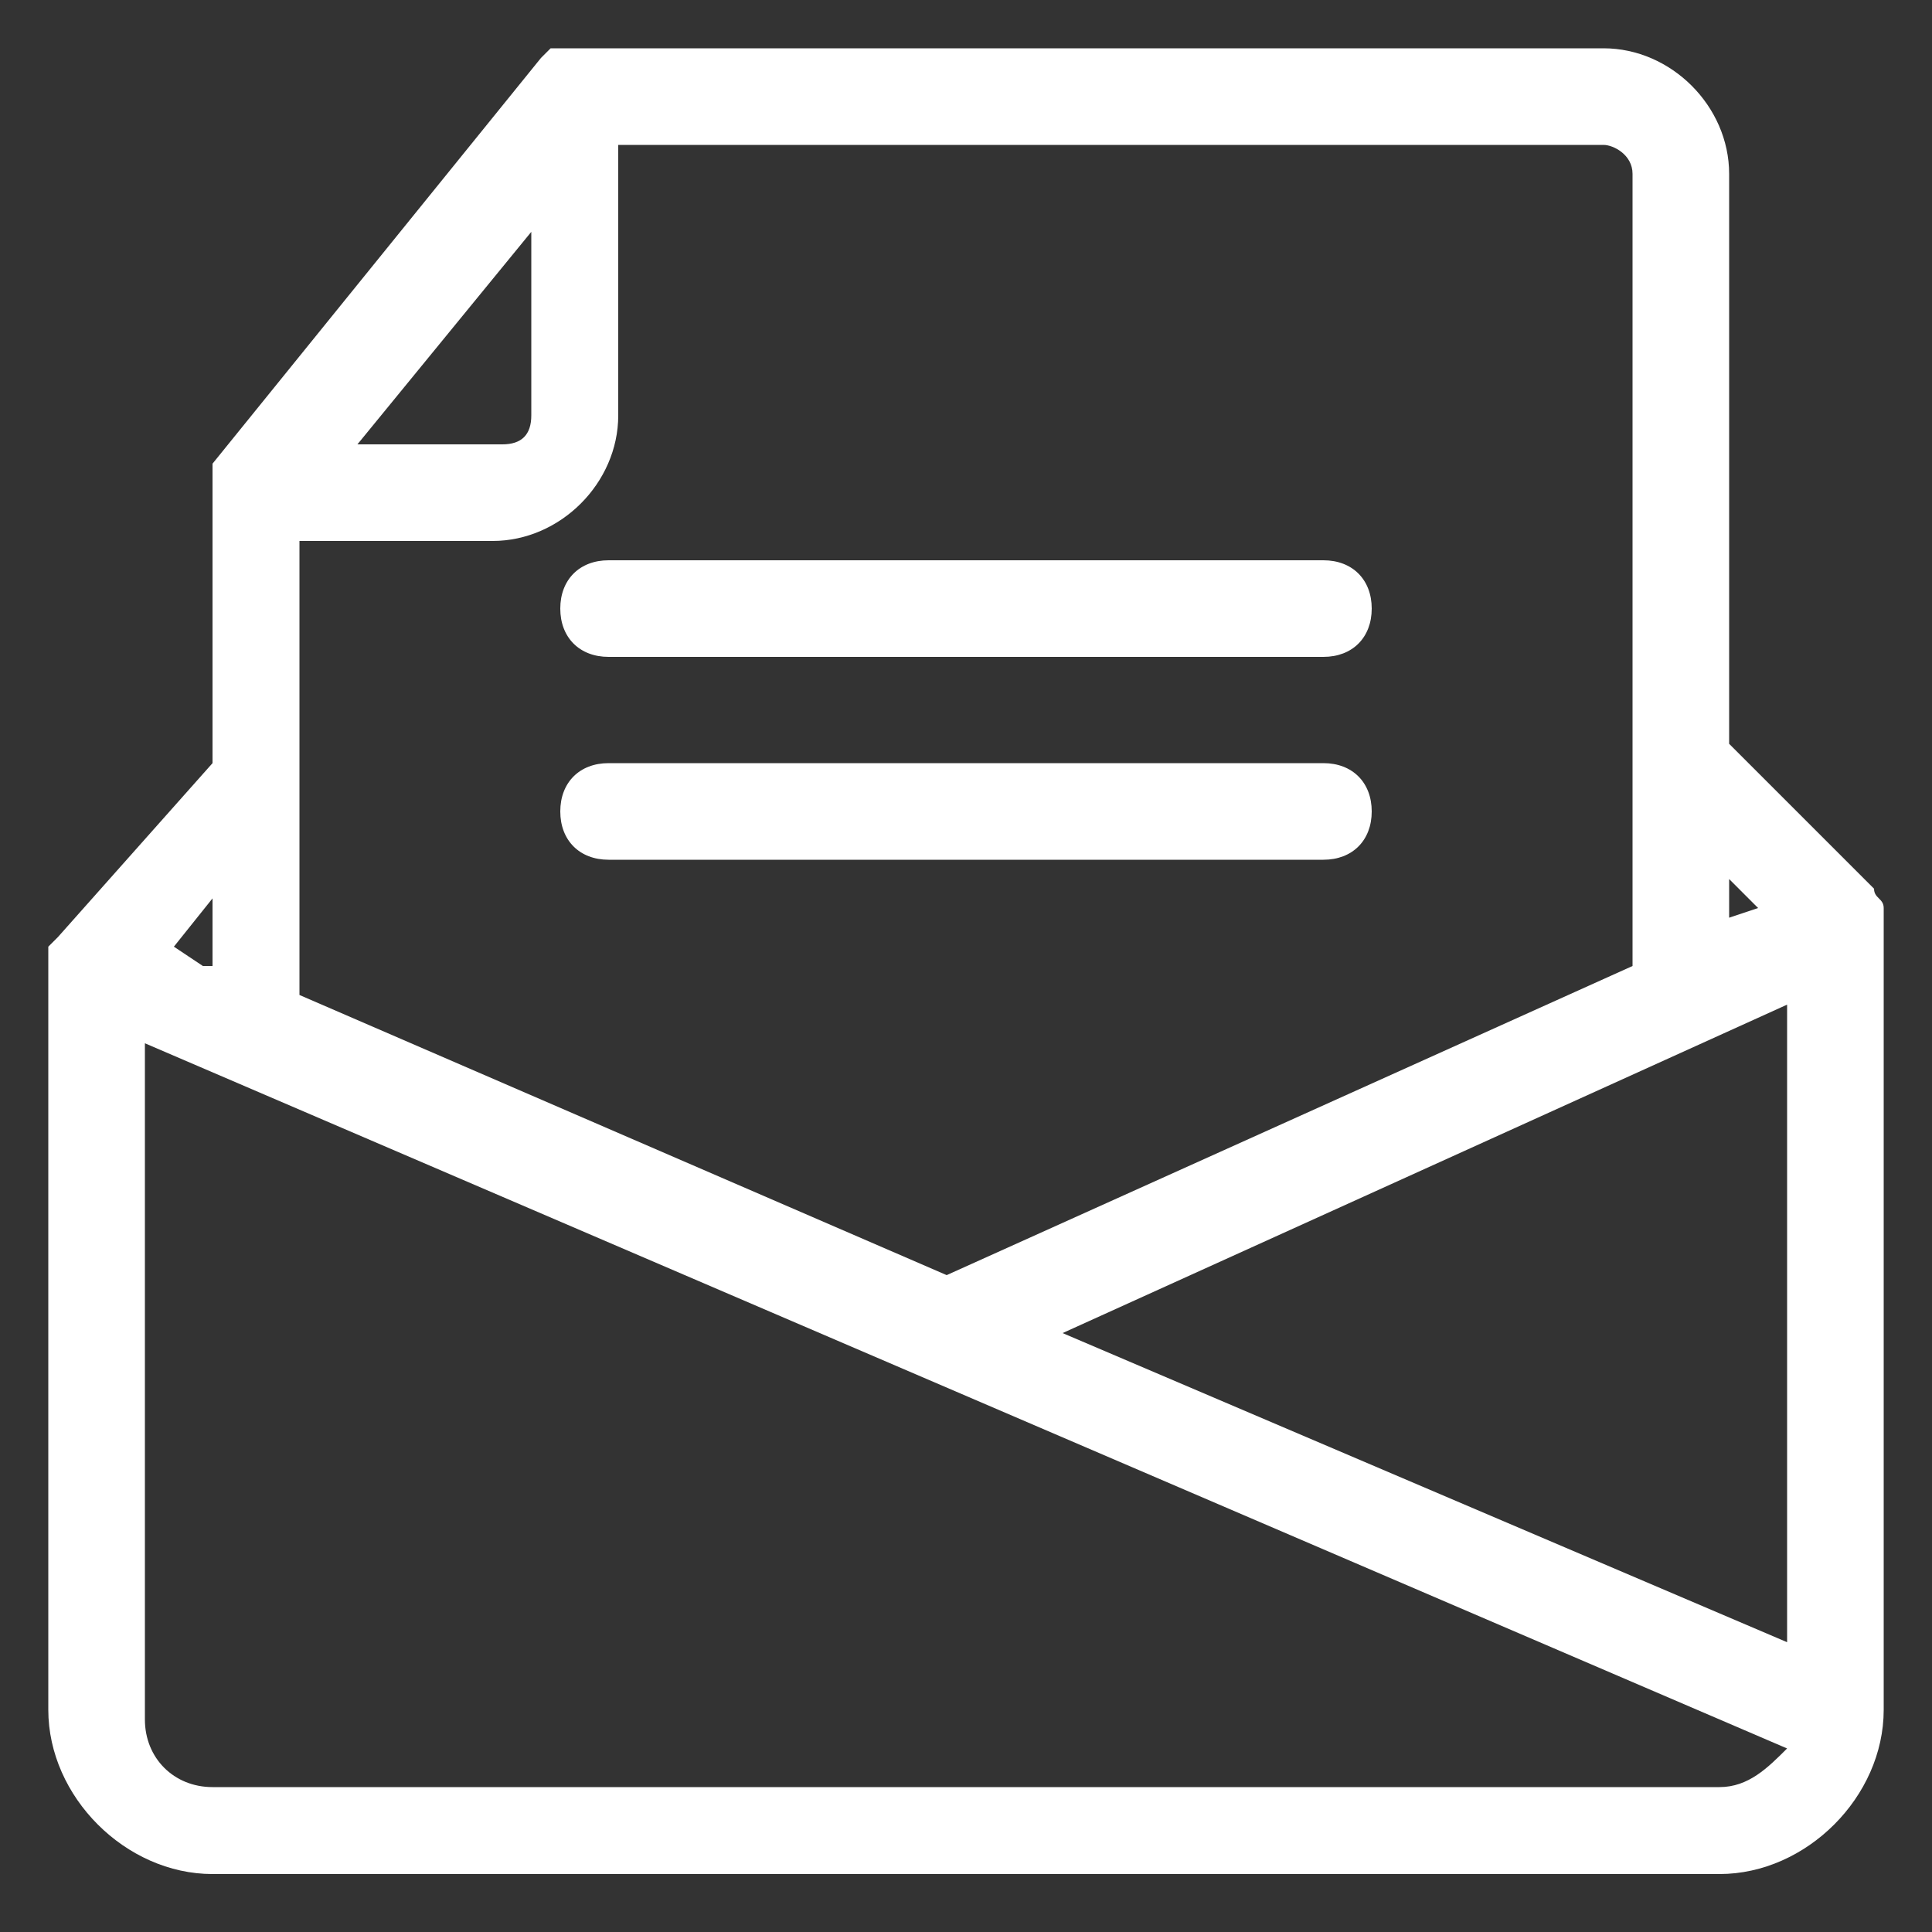 <?xml version="1.0" encoding="utf-8"?>
<!-- Generator: Adobe Illustrator 22.0.1, SVG Export Plug-In . SVG Version: 6.00 Build 0)  -->
<svg version="1.1" id="Layer_1" xmlns="http://www.w3.org/2000/svg" xmlns:xlink="http://www.w3.org/1999/xlink" x="0px" y="0px"
	 viewBox="0 0 20 20" style="enable-background:new 0 0 20 20;" xml:space="preserve" fill="#ffffff">
<rect x="0" y="0" width="20" height="20" fill="#333333" stroke="none"/>
<path d="M6.3,5.8C6,5.8,5.8,6,5.8,6.3c0,0.3,0.2,0.5,0.5,0.5h7.4c0.3,0,0.5-0.2,0.5-0.5c0-0.3-0.2-0.5-0.5-0.5H6.3z"/>
<path d="M13.7,7.9H6.3C6,7.9,5.8,8.1,5.8,8.4c0,0.3,0.2,0.5,0.5,0.5h7.4c0.3,0,0.5-0.2,0.5-0.5C14.2,8.1,14,7.9,13.7,7.9z"/>
<path d="M19.5,9.4C19.5,9.4,19.5,9.4,19.5,9.4c0-0.1-0.1-0.1-0.1-0.2c0,0,0,0,0,0l-1.5-1.5V1.8c0-0.7-0.6-1.3-1.3-1.3H5.9
	c-0.1,0-0.1,0-0.2,0c0,0,0,0,0,0c0,0-0.1,0.1-0.1,0.1c0,0,0,0,0,0L2.2,4.8c0,0,0,0.1,0,0.1c0,0,0,0,0,0.1c0,0.1,0,0.1,0,0.2v2.7
	L0.6,9.7c0,0,0,0,0,0c0,0-0.1,0.1-0.1,0.1c0,0,0,0,0,0c0,0,0,0.1,0,0.1v7.8c0,0.9,0.8,1.7,1.7,1.7h15.6c0.9,0,1.7-0.8,1.7-1.7V9.6
	C19.5,9.5,19.5,9.5,19.5,9.4z M18.5,10.4V17L11,13.8L18.5,10.4z M18.2,9.4l-0.3,0.1V9.1L18.2,9.4z M16.9,1.8V10c0,0,0,0,0,0
	l-7.1,3.2c0,0,0,0,0,0l-6.7-2.9V5.6h2c0.7,0,1.3-0.6,1.3-1.3V1.5h10.2C16.7,1.5,16.9,1.6,16.9,1.8z M3.7,4.6l1.8-2.2v1.9
	c0,0.2-0.1,0.3-0.3,0.3H3.7z M2.1,10L1.8,9.8l0.4-0.5V10z M17.8,18.5H2.2c-0.4,0-0.7-0.3-0.7-0.7v-7l17,7.3
	C18.3,18.3,18.1,18.5,17.8,18.5z"/>
</svg>
